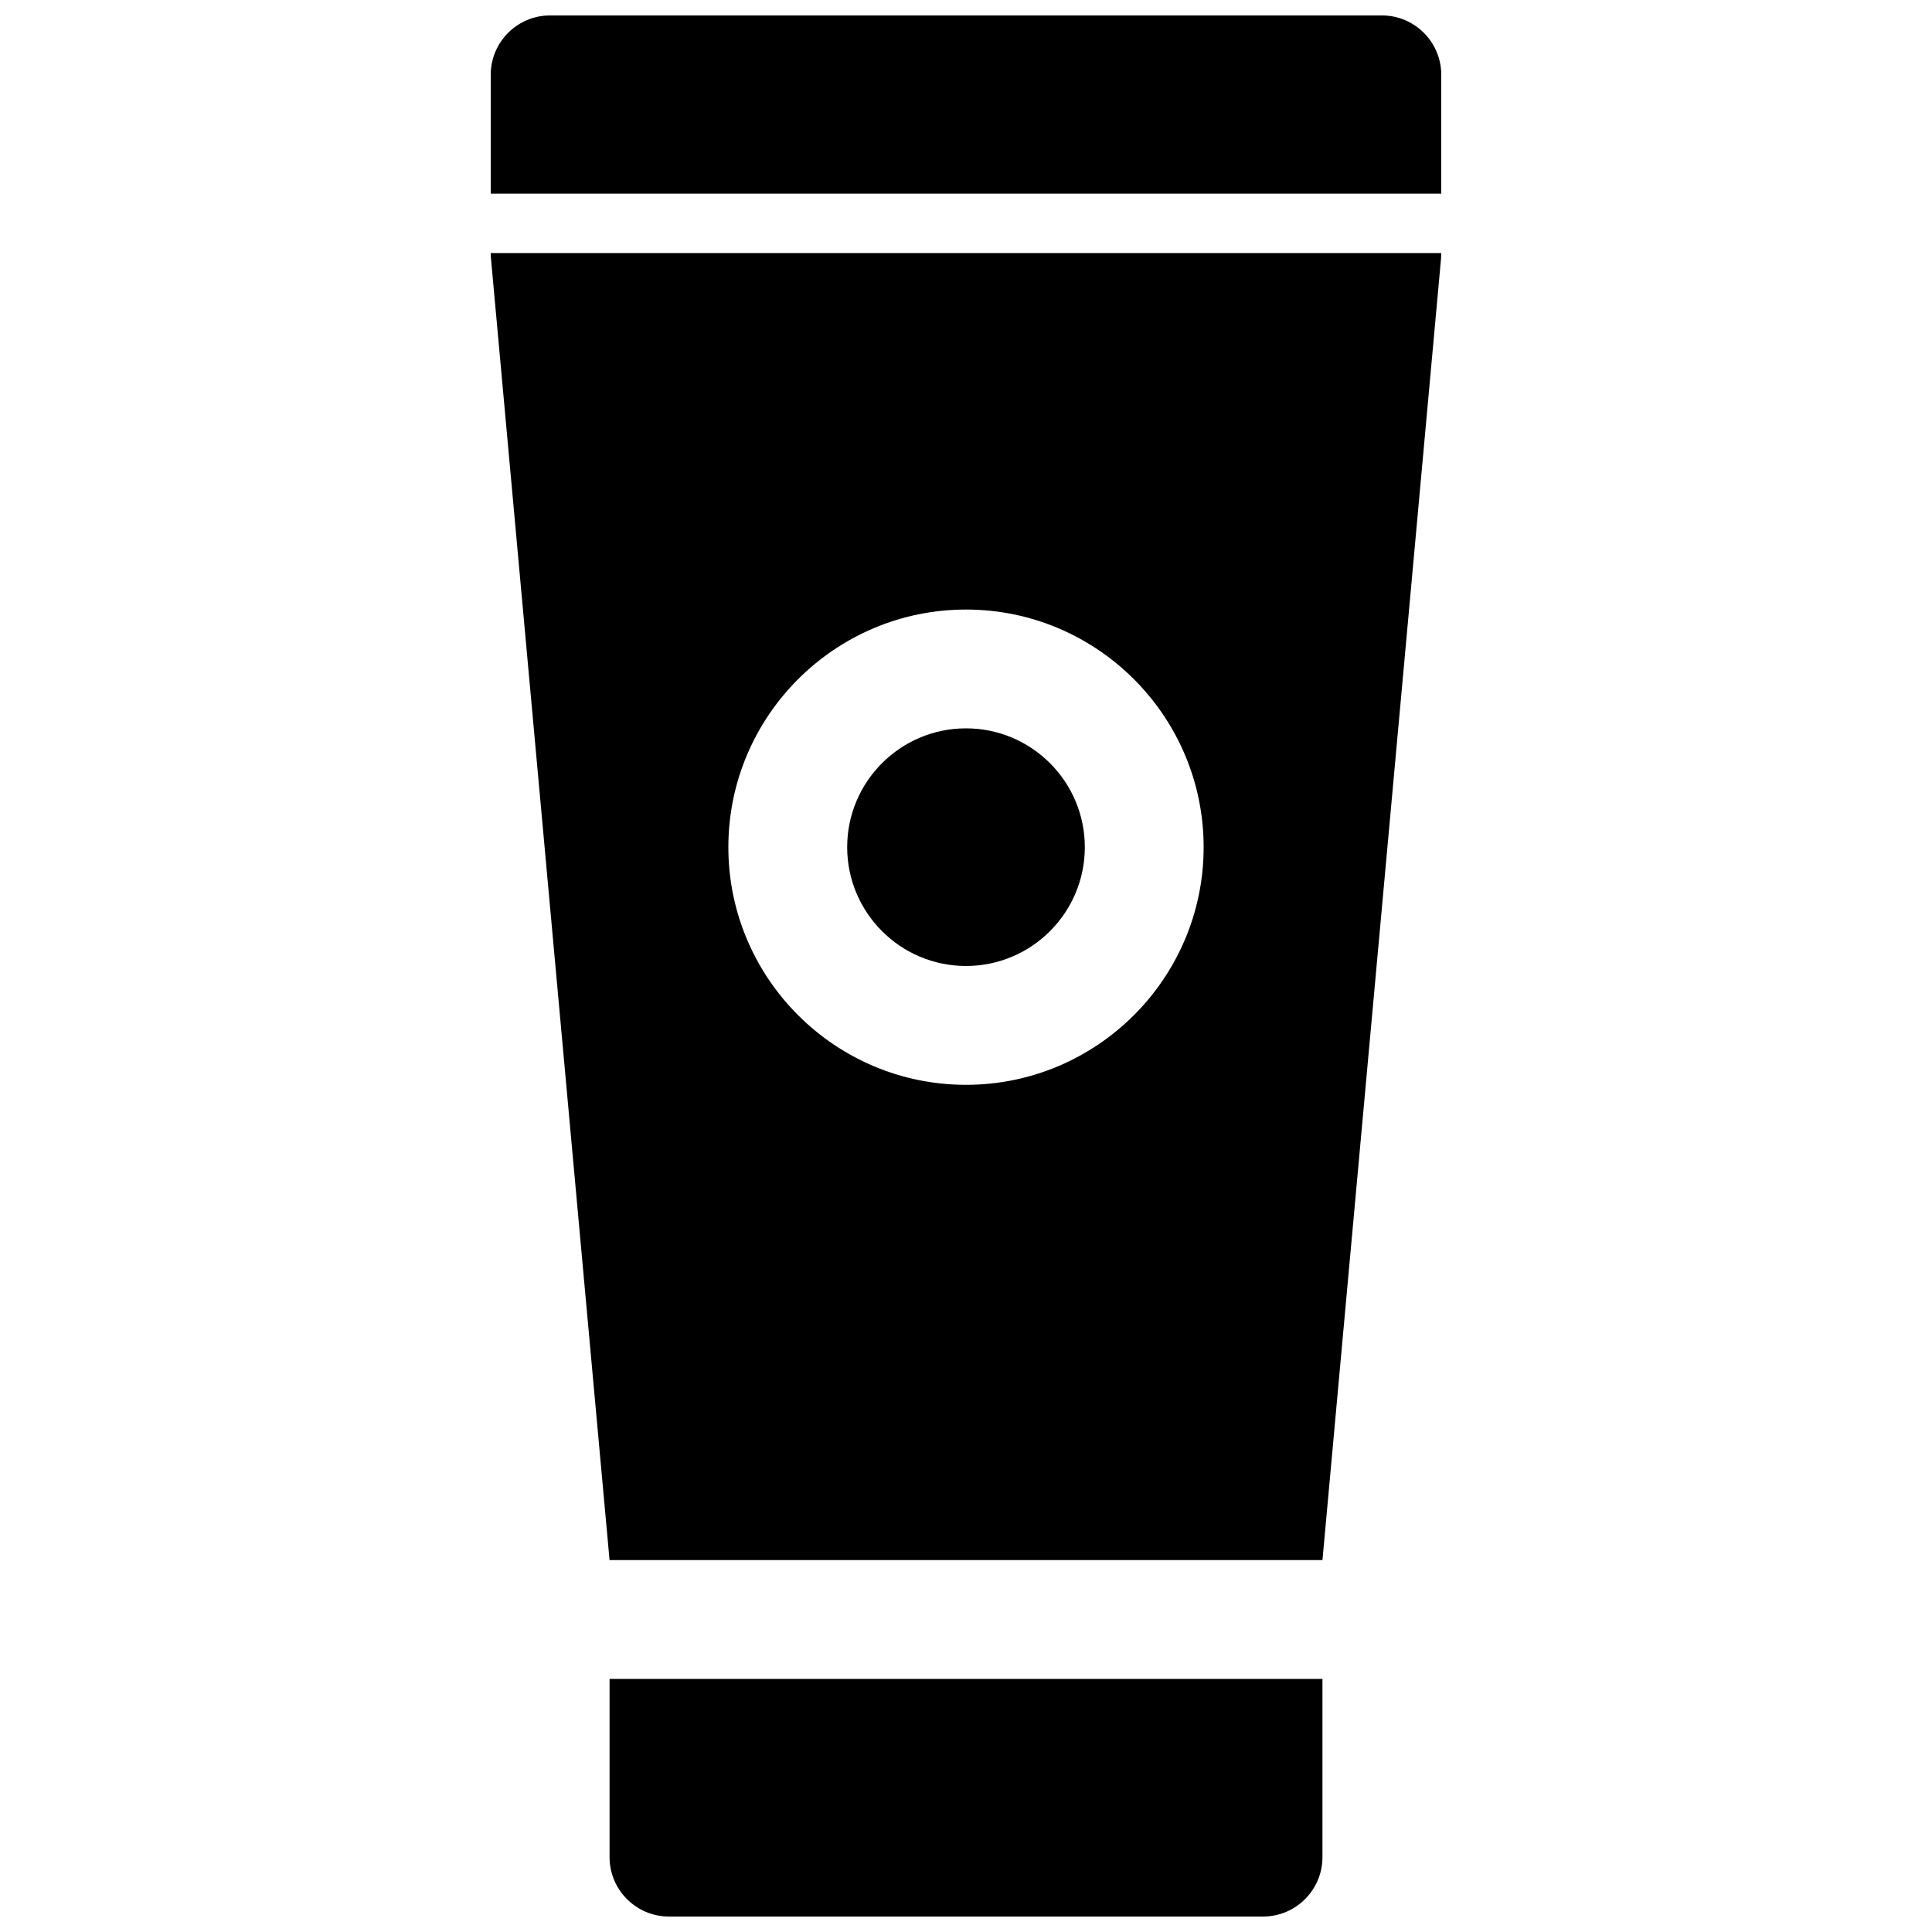 <?xml version="1.0" encoding="UTF-8"?>
<!-- Uploaded to: SVG Repo, www.svgrepo.com, Generator: SVG Repo Mixer Tools -->
<svg width="800px" height="800px" version="1.1" viewBox="144 144 512 512" xmlns="http://www.w3.org/2000/svg">
 <defs>
  <clipPath id="b">
   <path d="m274 148.09h252v47.906h-252z"/>
  </clipPath>
  <clipPath id="a">
   <path d="m305 588h190v63.902h-190z"/>
  </clipPath>
 </defs>
 <g clip-path="url(#b)">
  <path d="m525.95 195.32v-31.488c0-8.691-7.055-15.742-15.742-15.742h-220.42c-8.691 0-15.742 7.055-15.742 15.742v31.488z"/>
 </g>
 <path d="m400 337.02c-17.367 0-31.488 14.121-31.488 31.488 0 17.367 14.121 31.488 31.488 31.488s31.488-14.121 31.488-31.488c0-17.367-14.125-31.488-31.488-31.488z"/>
 <path d="m274.05 211.07c0 0.48 0.023 0.953 0.062 1.426l31.426 344.94h188.93l31.426-344.95c0.035-0.469 0.059-0.941 0.059-1.422zm125.95 220.42c-34.723 0-62.977-28.254-62.977-62.977 0-34.723 28.254-62.977 62.977-62.977s62.977 28.254 62.977 62.977c0 34.723-28.254 62.977-62.977 62.977z"/>
 <g clip-path="url(#a)">
  <path d="m305.54 588.93v47.23c0 8.691 7.055 15.742 15.742 15.742h157.44c8.691 0 15.742-7.055 15.742-15.742v-47.23z"/>
 </g>
</svg>